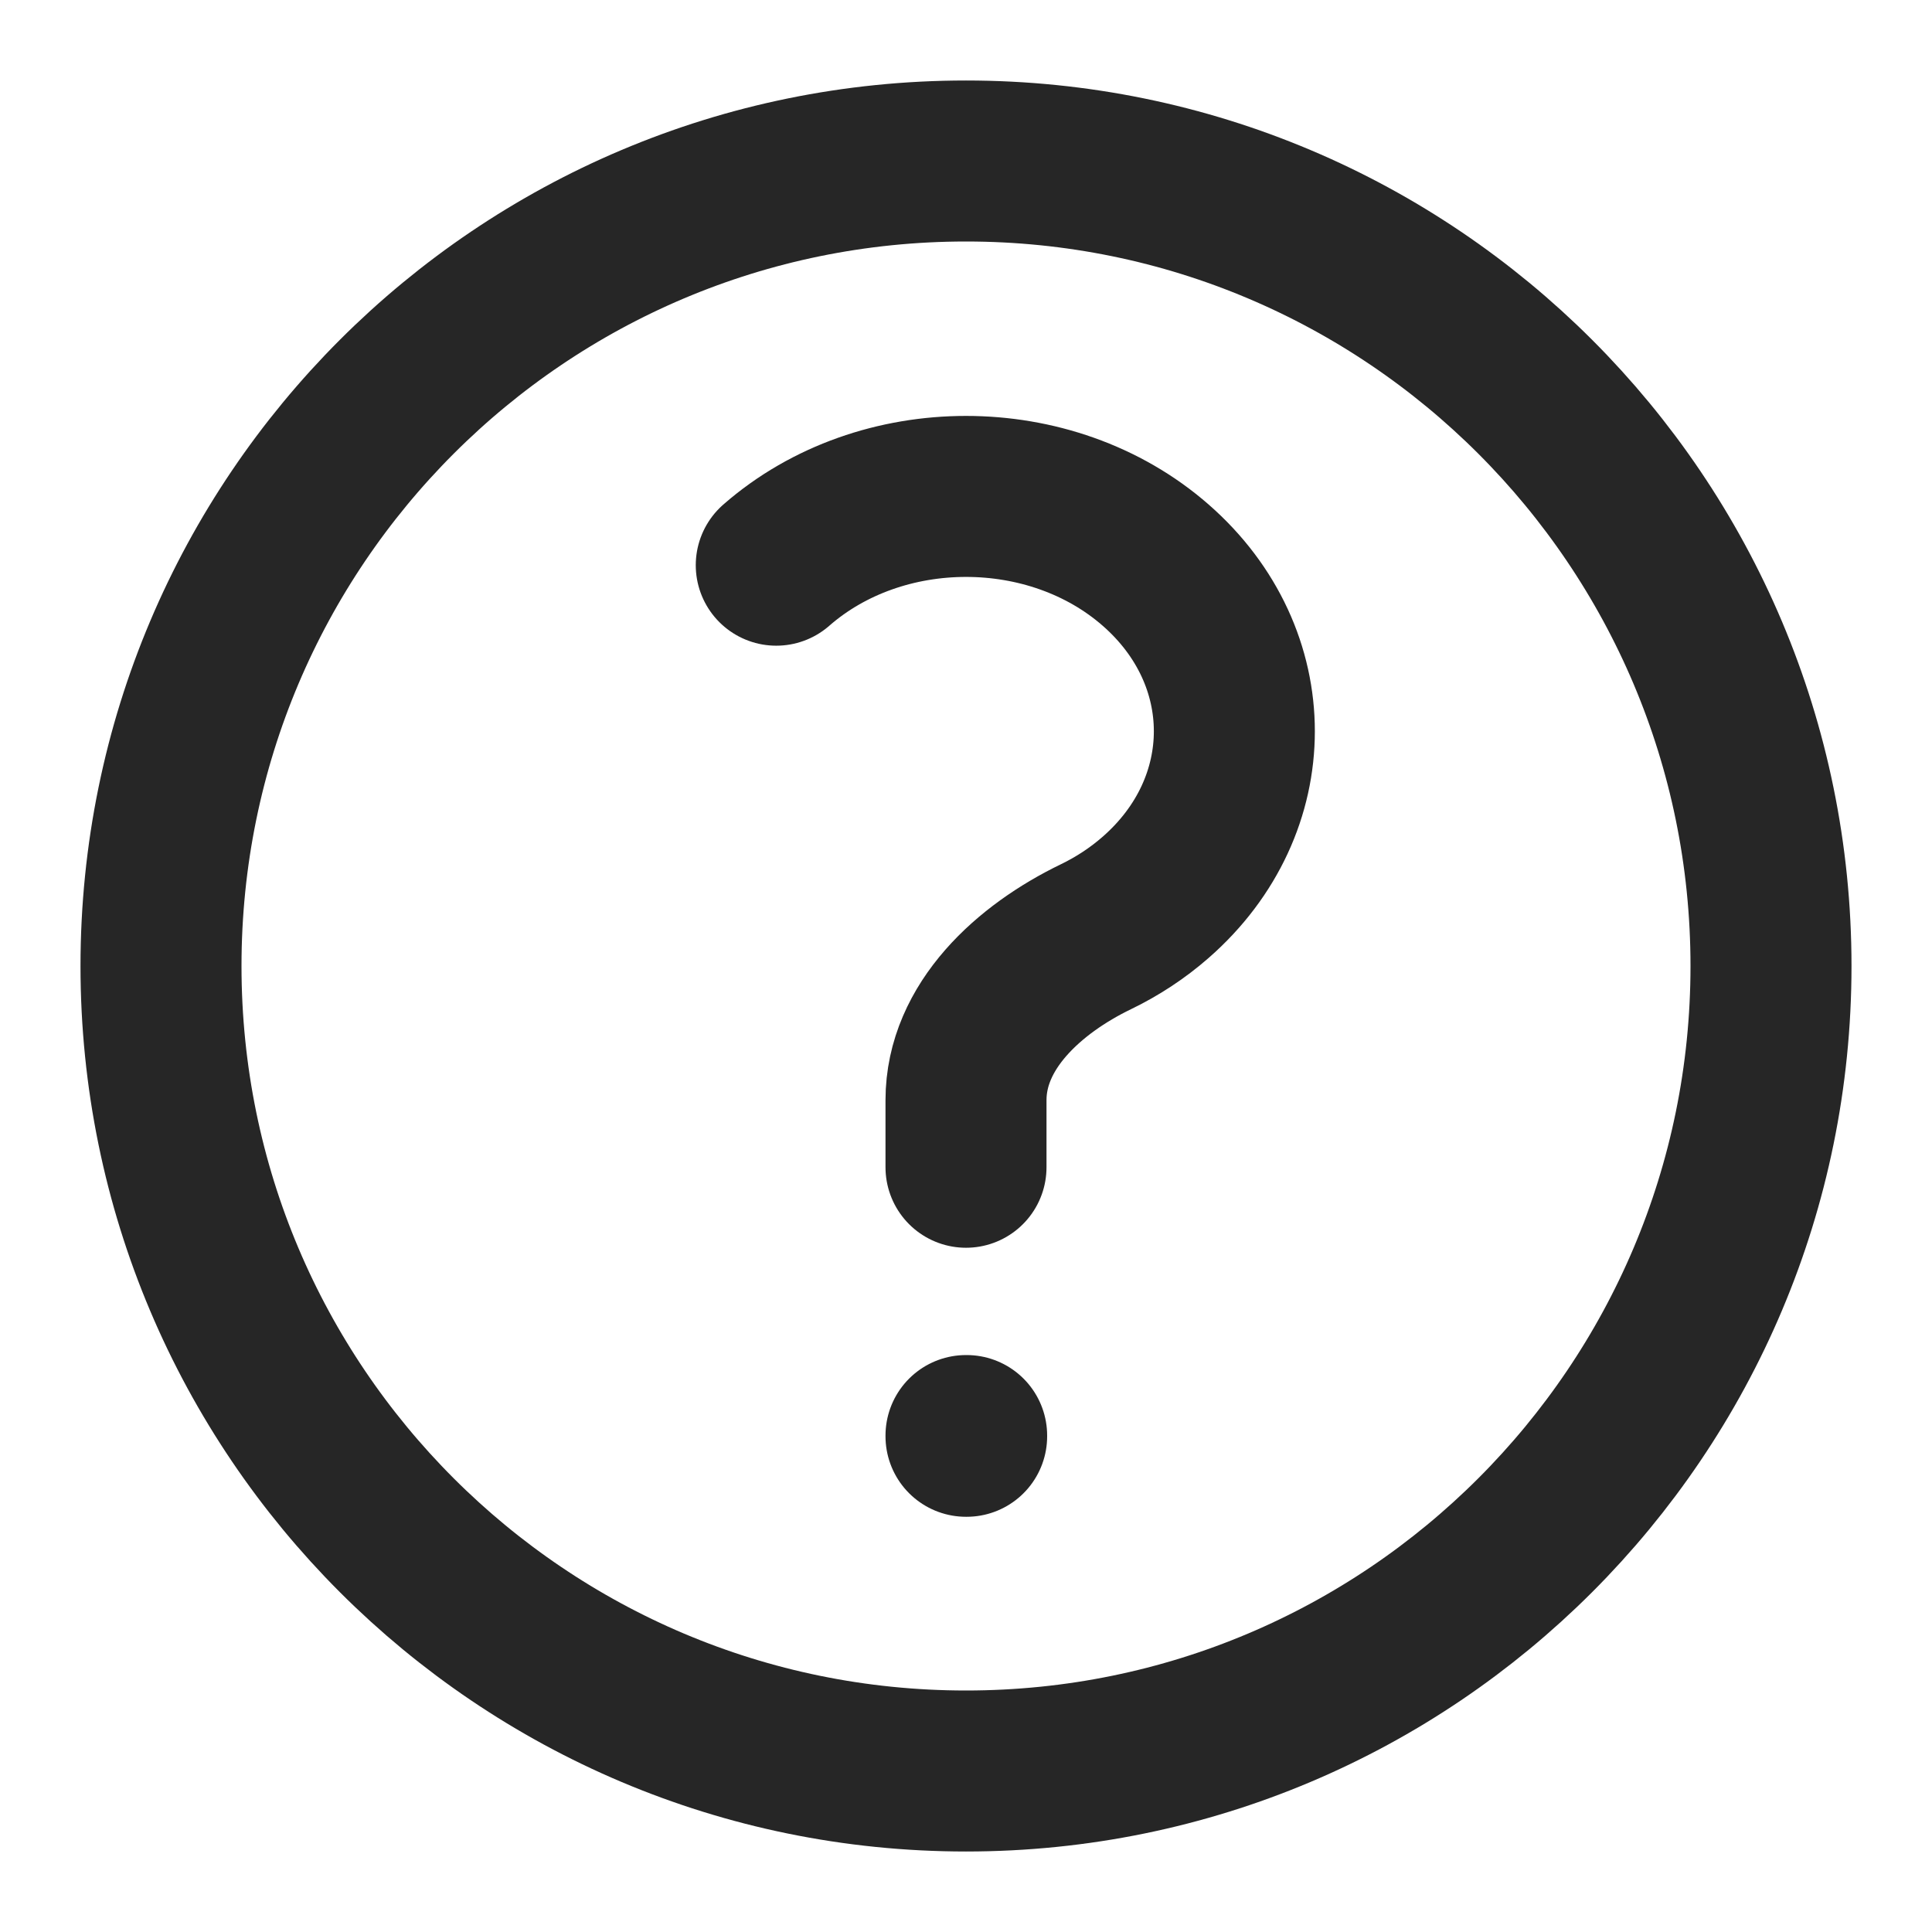 <svg width="24" height="24" viewBox="0 0 24 24" fill="none" xmlns="http://www.w3.org/2000/svg">
<g id="heroicons-outline/question-mark-circle">
<path id="Vector" d="M9.643 7.021C10.945 5.882 13.056 5.882 14.357 7.021C15.659 8.16 15.659 10.007 14.357 11.146C14.131 11.344 13.88 11.508 13.613 11.637C12.784 12.038 12 12.746 12 13.667V14.5M22 12C22 17.523 17.523 22 12 22C6.477 22 2 17.523 2 12C2 6.477 6.477 2 12 2C17.523 2 22 6.477 22 12ZM12 17.833H12.008V17.842H12V17.833Z" stroke="#262626" stroke-width="2" stroke-linecap="round" stroke-linejoin="round"/>
</g>
</svg>
